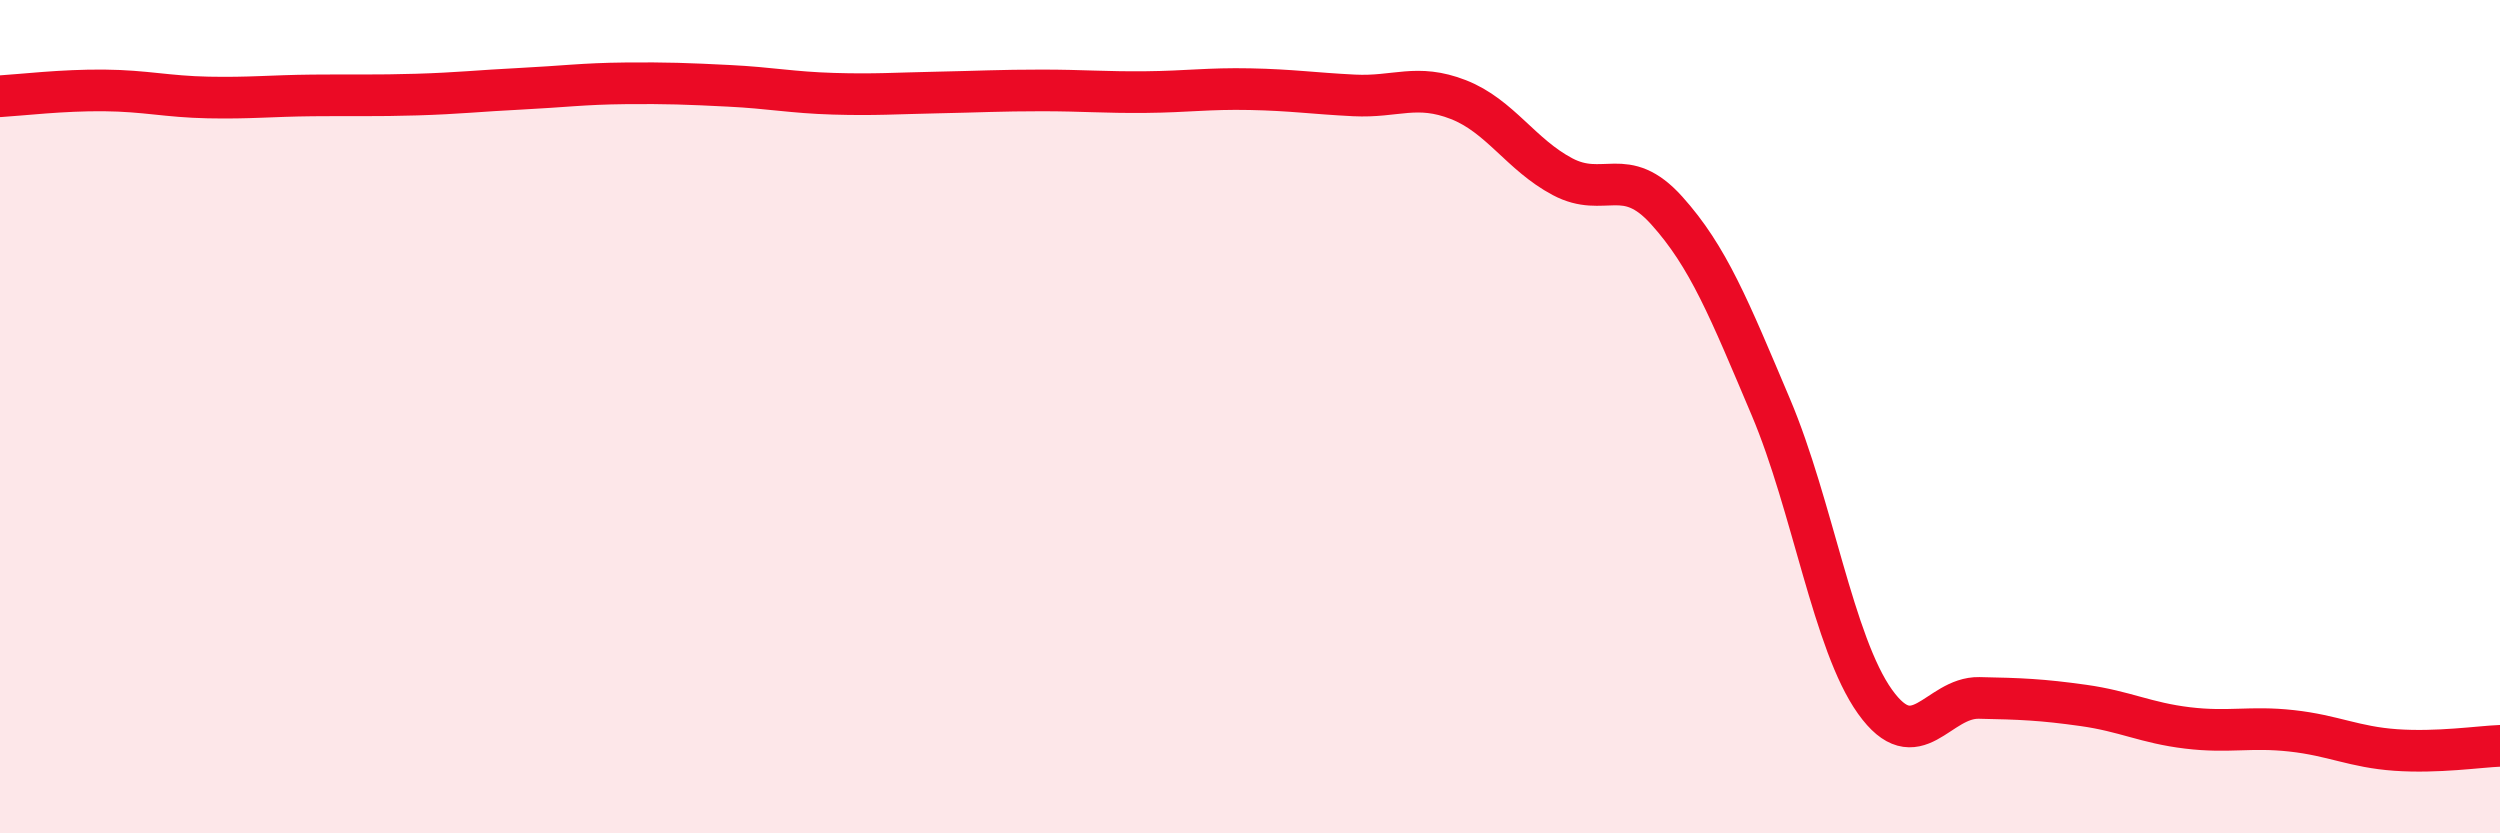 
    <svg width="60" height="20" viewBox="0 0 60 20" xmlns="http://www.w3.org/2000/svg">
      <path
        d="M 0,2.31 C 0.5,2.28 1.5,2.16 2.5,2.17 C 3.5,2.18 4,2.32 5,2.34 C 6,2.36 6.5,2.3 7.5,2.29 C 8.5,2.28 9,2.3 10,2.27 C 11,2.24 11.5,2.18 12.5,2.13 C 13.5,2.08 14,2.01 15,2 C 16,1.99 16.5,2.01 17.5,2.06 C 18.5,2.11 19,2.22 20,2.25 C 21,2.28 21.5,2.24 22.5,2.22 C 23.5,2.2 24,2.17 25,2.17 C 26,2.17 26.5,2.22 27.5,2.21 C 28.5,2.2 29,2.12 30,2.14 C 31,2.16 31.5,2.24 32.5,2.29 C 33.5,2.34 34,2 35,2.39 C 36,2.78 36.5,3.71 37.5,4.24 C 38.5,4.77 39,3.94 40,5.05 C 41,6.16 41.5,7.41 42.5,9.77 C 43.5,12.13 44,15.44 45,16.84 C 46,18.24 46.5,16.73 47.5,16.75 C 48.5,16.77 49,16.79 50,16.93 C 51,17.07 51.5,17.35 52.5,17.47 C 53.5,17.59 54,17.43 55,17.54 C 56,17.65 56.5,17.93 57.5,18 C 58.5,18.07 59.5,17.92 60,17.9L60 20L0 20Z"
        fill="#EB0A25"
        opacity="0.1"
        stroke-linecap="round"
        stroke-linejoin="round"
      />
      <path
        d="M 0,2.31 C 0.5,2.28 1.5,2.16 2.5,2.17 C 3.5,2.18 4,2.32 5,2.34 C 6,2.36 6.5,2.3 7.5,2.29 C 8.5,2.28 9,2.3 10,2.27 C 11,2.24 11.5,2.18 12.5,2.13 C 13.5,2.08 14,2.01 15,2 C 16,1.99 16.5,2.01 17.5,2.06 C 18.5,2.11 19,2.22 20,2.25 C 21,2.28 21.5,2.24 22.5,2.22 C 23.5,2.2 24,2.17 25,2.17 C 26,2.17 26.5,2.22 27.5,2.21 C 28.5,2.2 29,2.12 30,2.14 C 31,2.16 31.5,2.24 32.5,2.29 C 33.5,2.34 34,2 35,2.39 C 36,2.78 36.5,3.71 37.5,4.24 C 38.5,4.77 39,3.94 40,5.05 C 41,6.16 41.5,7.41 42.5,9.77 C 43.5,12.13 44,15.44 45,16.84 C 46,18.24 46.5,16.73 47.5,16.75 C 48.5,16.77 49,16.79 50,16.93 C 51,17.07 51.5,17.35 52.5,17.47 C 53.5,17.59 54,17.43 55,17.54 C 56,17.65 56.5,17.93 57.5,18 C 58.5,18.07 59.5,17.92 60,17.9"
        stroke="#EB0A25"
        stroke-width="1"
        fill="none"
        stroke-linecap="round"
        stroke-linejoin="round"
      />
    </svg>
  